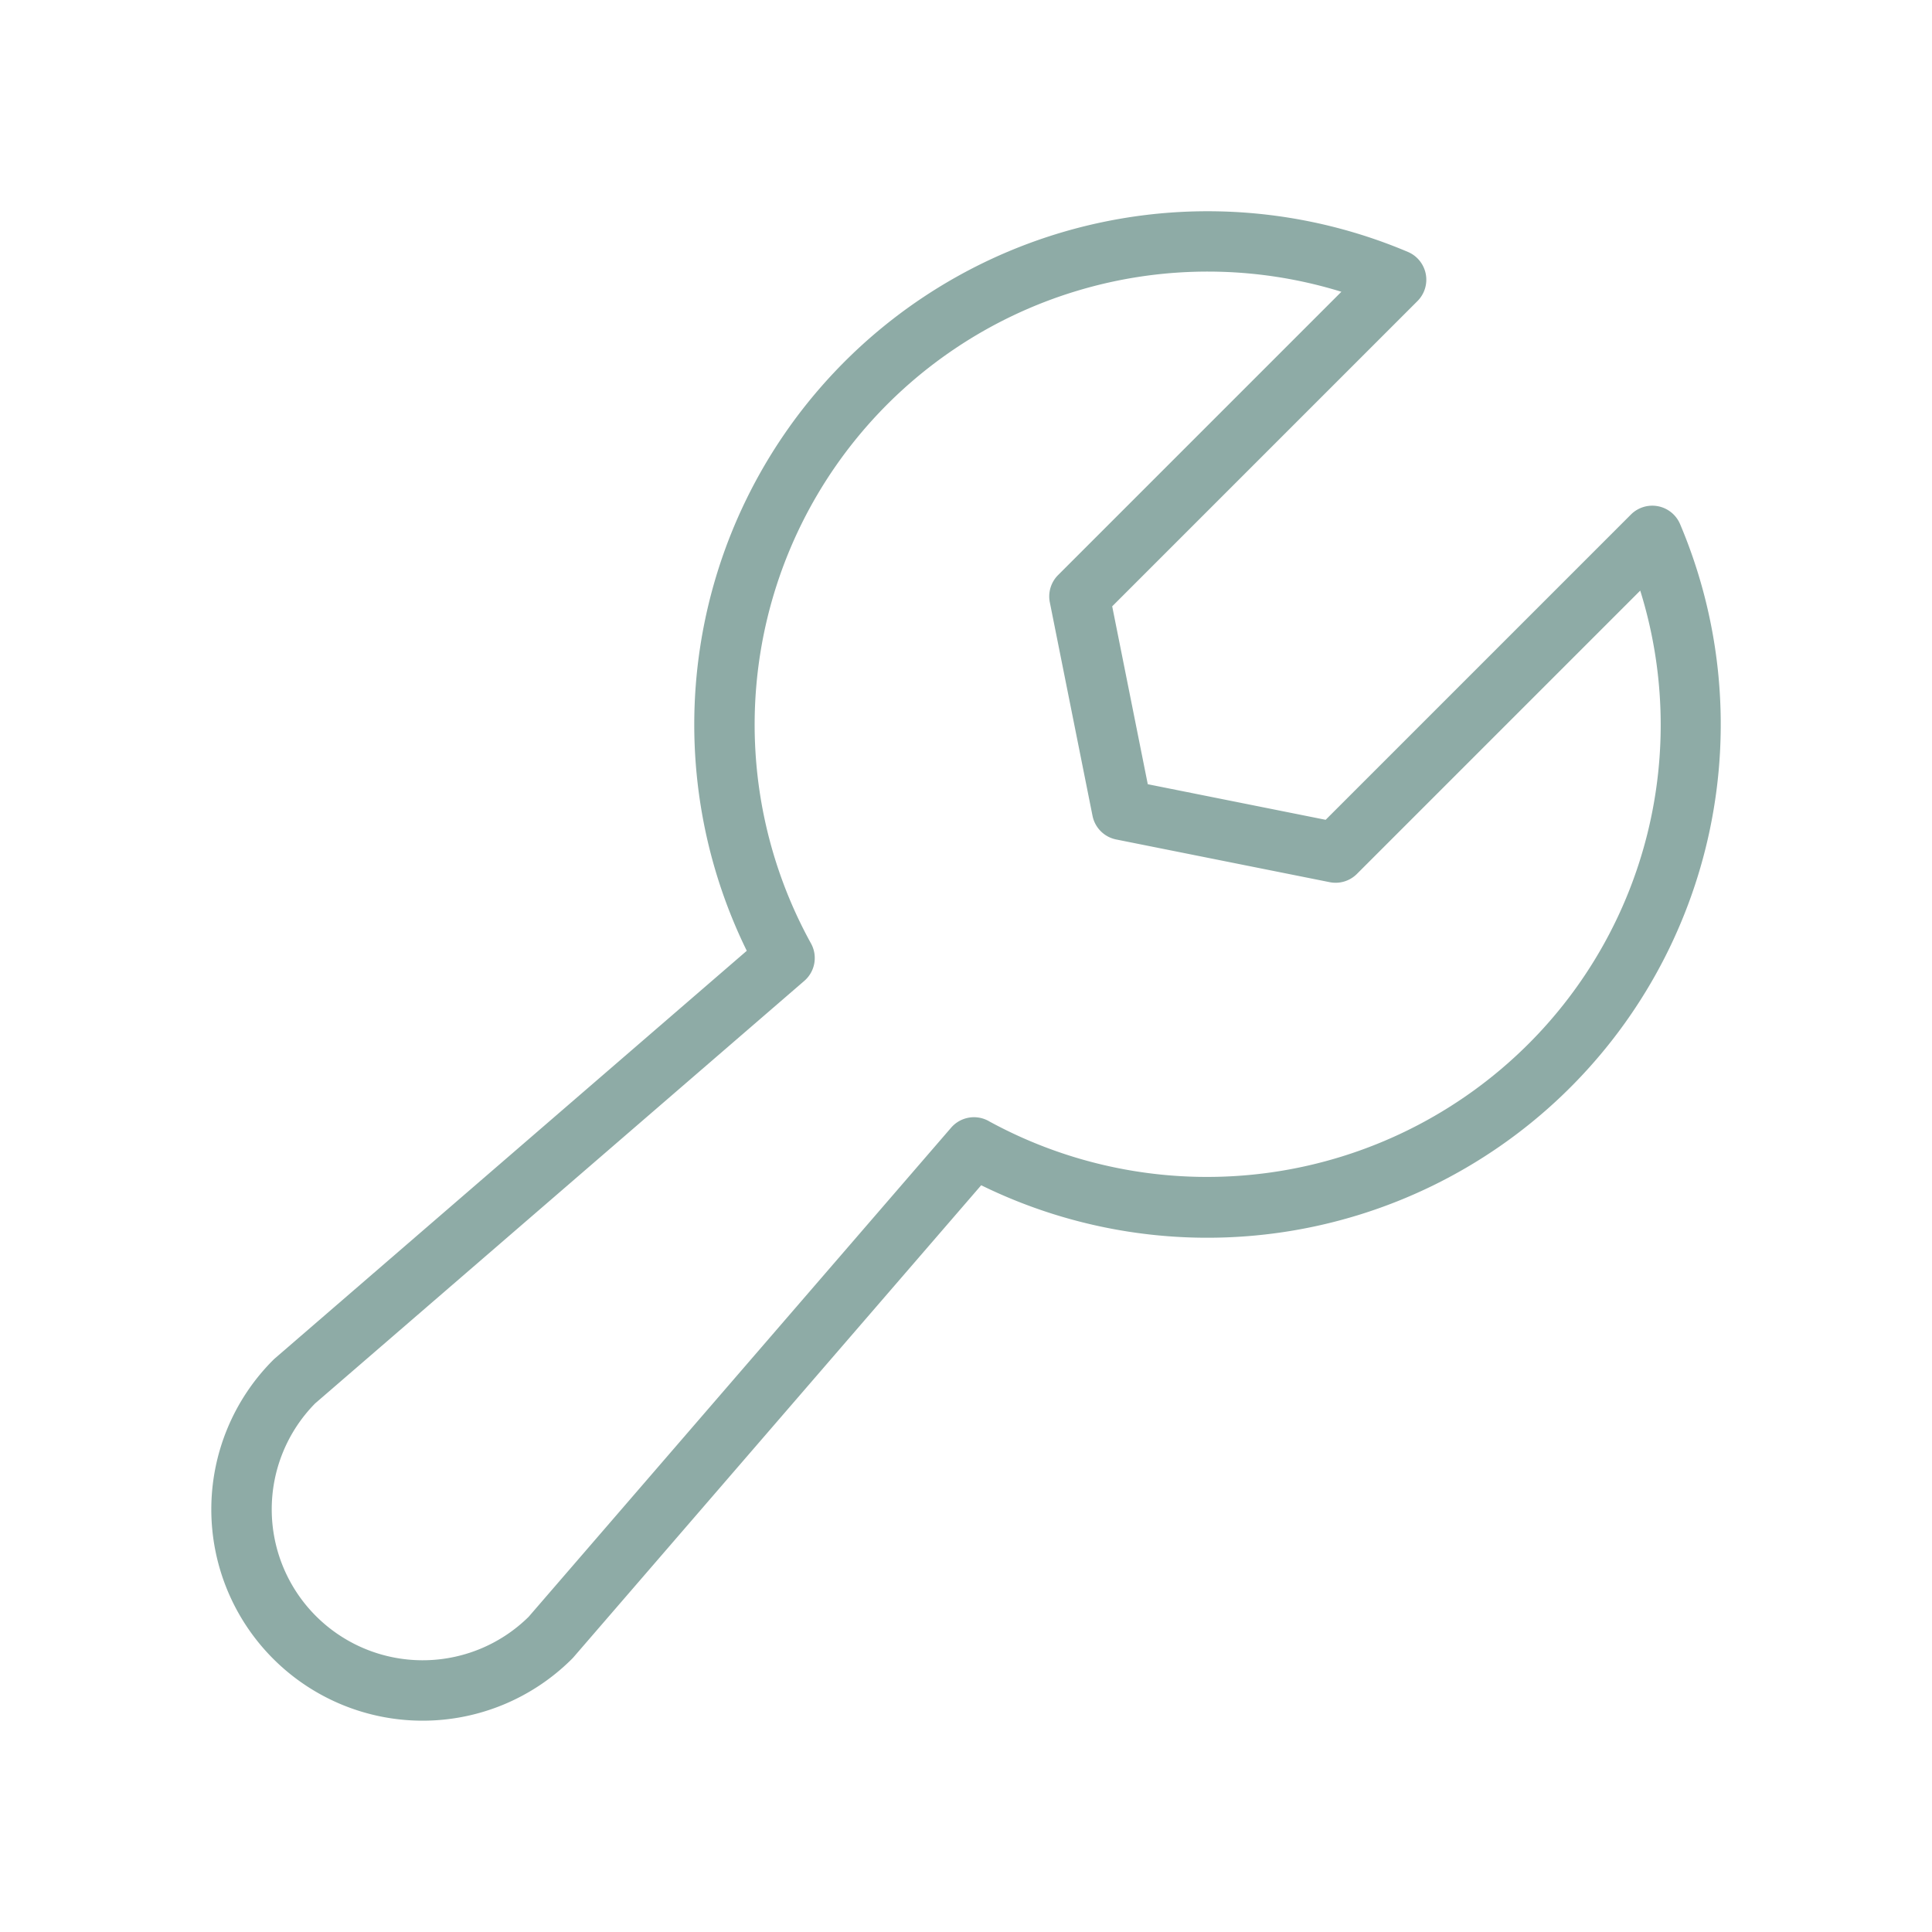 <!DOCTYPE svg PUBLIC "-//W3C//DTD SVG 1.1//EN" "http://www.w3.org/Graphics/SVG/1.1/DTD/svg11.dtd">
<!-- Uploaded to: SVG Repo, www.svgrepo.com, Transformed by: SVG Repo Mixer Tools -->
<svg fill="#8eaba6" width="800px" height="800px" viewBox="0 0 256 256" id="Flat" xmlns="http://www.w3.org/2000/svg">
<g id="SVGRepo_bgCarrier" stroke-width="0"/>
<g id="SVGRepo_tracerCarrier" stroke-linecap="round" stroke-linejoin="round"/>
<g id="SVGRepo_iconCarrier"> <path d="M222.62,69.446a4.002,4.002,0,0,0-6.516-1.266l-40.448,40.448-23.57-4.715-4.714-23.57,40.448-40.448a4.001,4.001,0,0,0-1.266-6.515,68.025,68.025,0,0,0-87.603,92.605L36.415,180.002q-.111.095-.214.199a28,28,0,0,0,39.598,39.598q.103-.103.199-.214l54.015-62.534a68.027,68.027,0,0,0,92.607-87.604Zm-20.193,68.98a60.264,60.264,0,0,1-71.298,10.189,3.999,3.999,0,0,0-5.099.808l-55.986,64.816A20,20,0,0,1,41.759,185.957l64.815-55.985a4,4,0,0,0,.886-4.963,60.03,60.03,0,0,1,70.281-86.348l-37.54,37.54a4,4,0,0,0-1.094,3.612l5.657,28.284a3.999,3.999,0,0,0,3.138,3.138l28.284,5.657a3.987,3.987,0,0,0,3.613-1.094l37.54-37.539A59.742,59.742,0,0,1,202.426,138.427Z"/> </g>
</svg>
